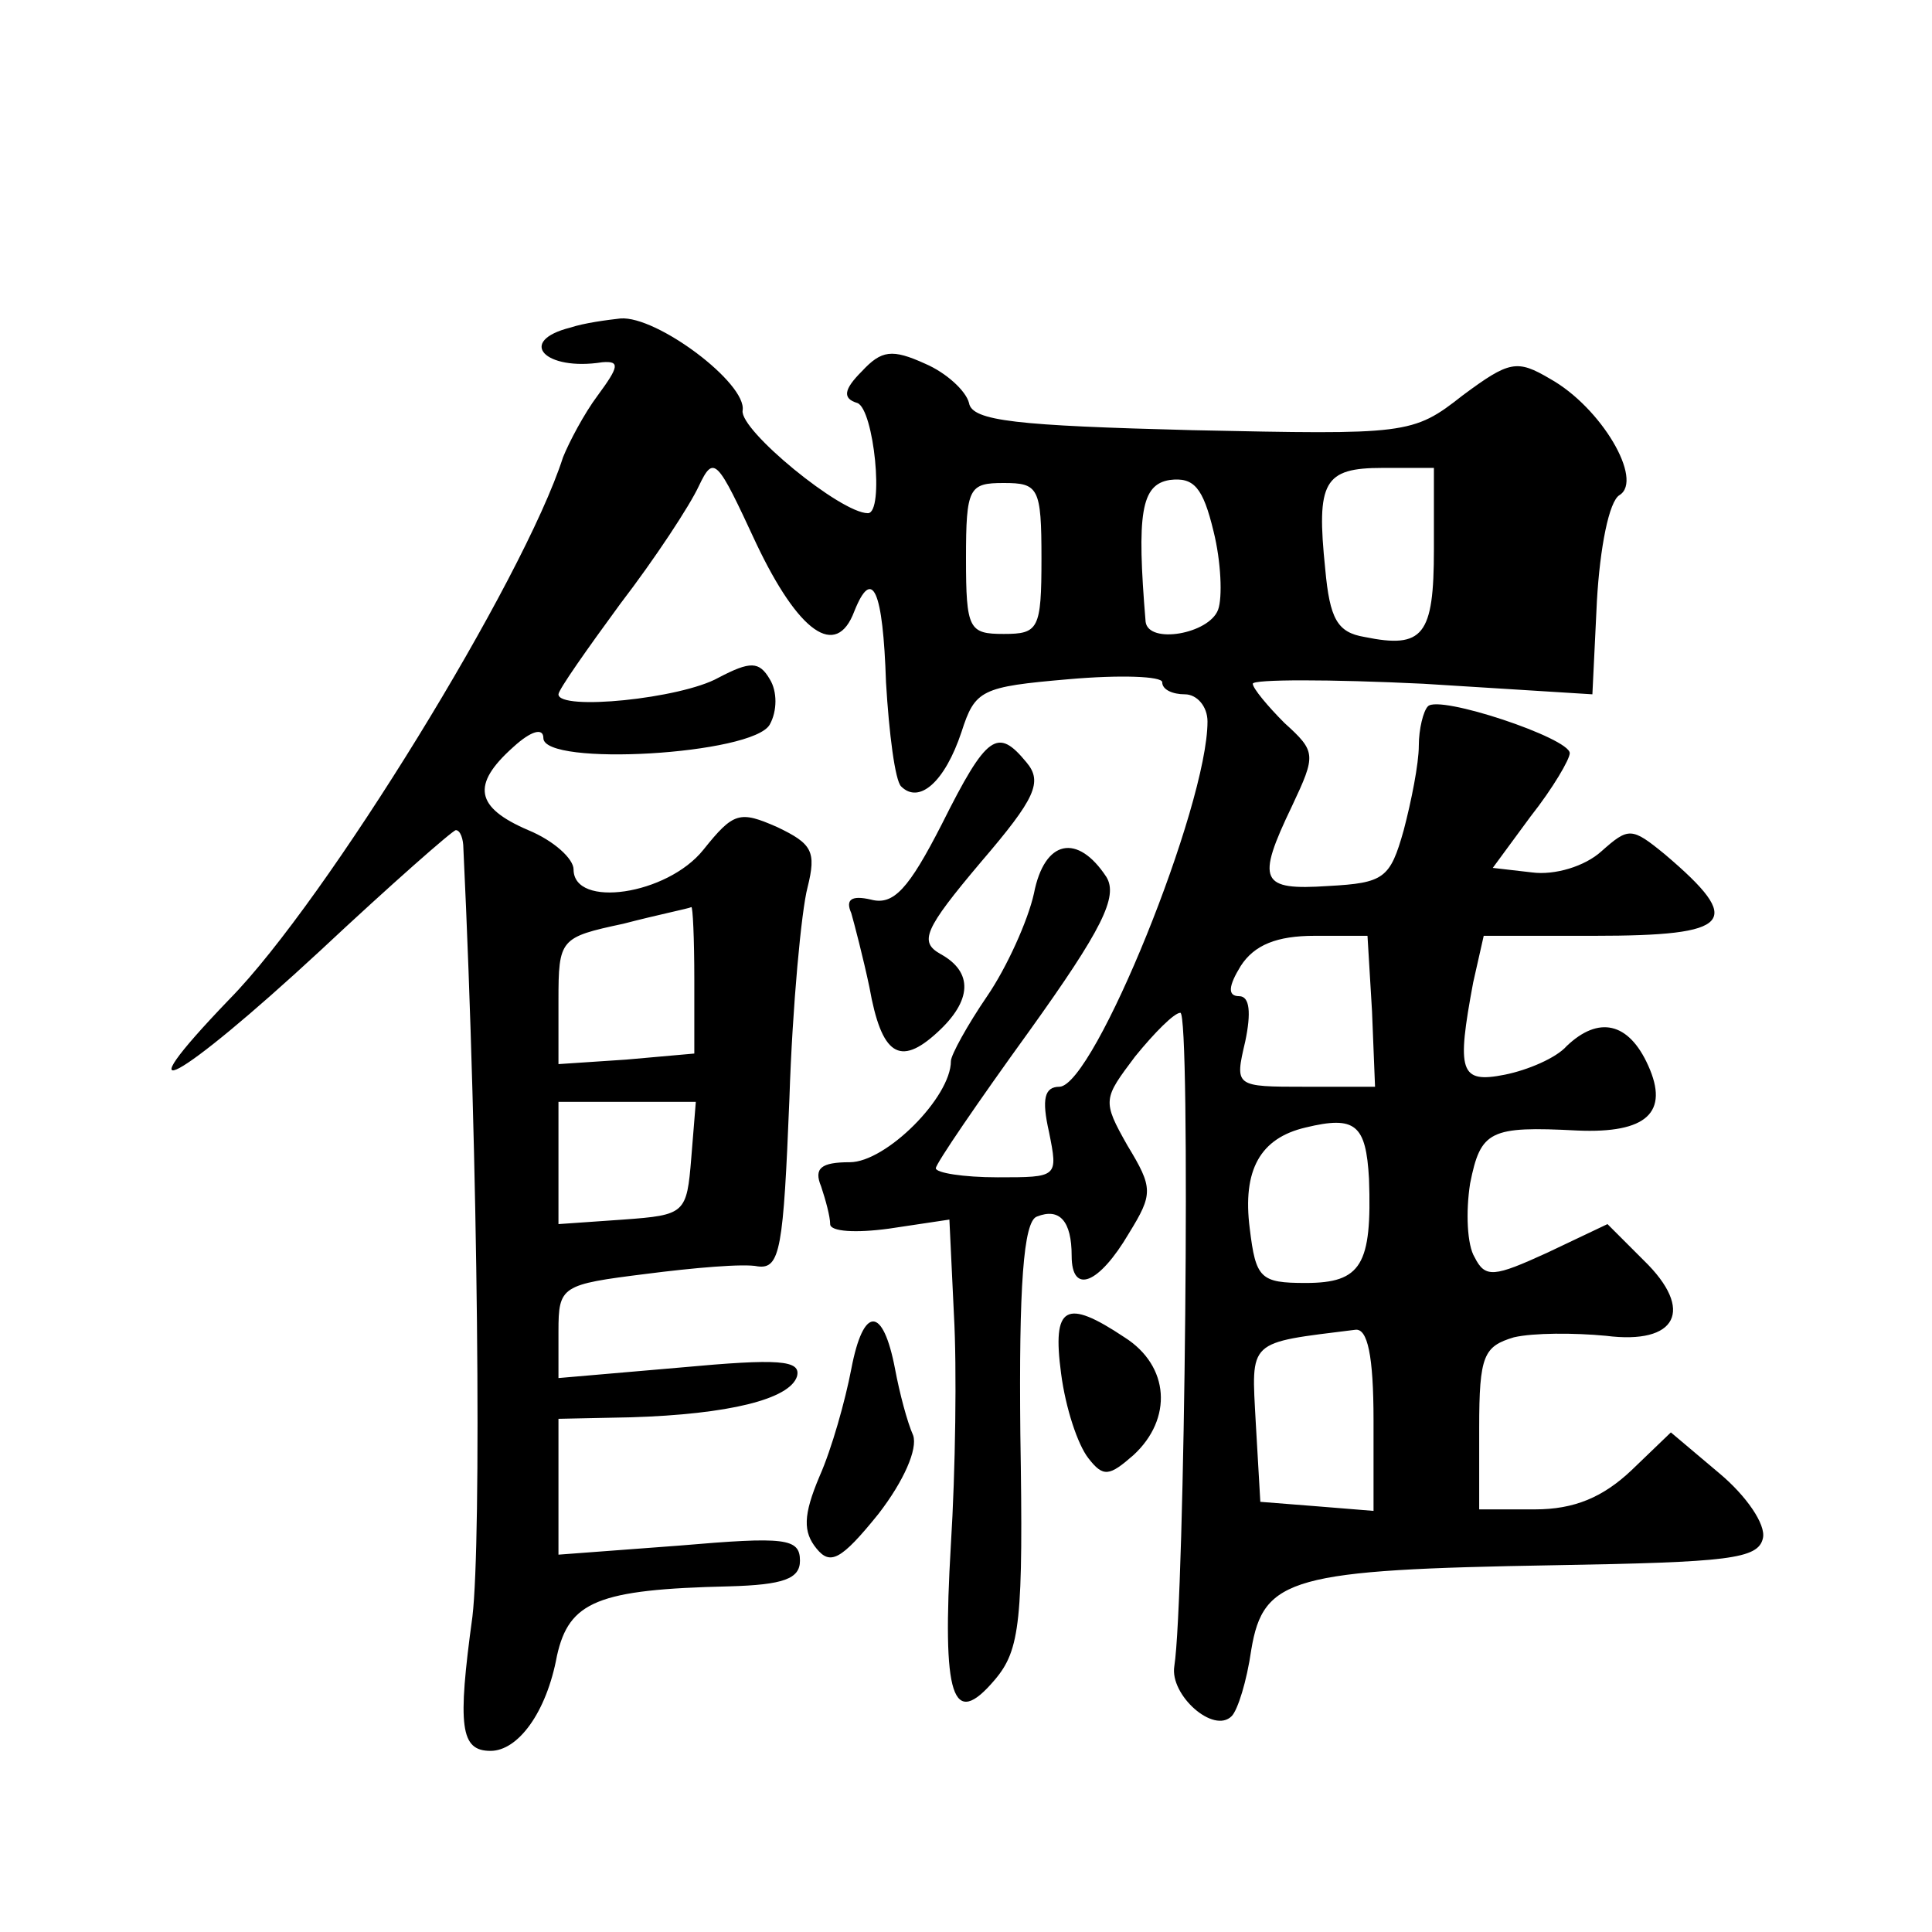<?xml version="1.0" standalone="no"?>
<!DOCTYPE svg PUBLIC "-//W3C//DTD SVG 20010904//EN"
 "http://www.w3.org/TR/2001/REC-SVG-20010904/DTD/svg10.dtd">
<svg version="1.0" xmlns="http://www.w3.org/2000/svg"
 width="128pt" height="128pt" viewBox="0 0 128 128"
 preserveAspectRatio="xMidYMid meet">
<g transform="translate(0,128) scale(0.1,-0.1)"
fill="#0" stroke="none">
<path d="M378 1063 c-36 -9 -17 -29 21 -23 12 1 11 -3 -3 -22 -9 -12 -19 -31 -23
-41 -26 -81 -157 -294 -221 -359 -74 -77 -34 -55 60 32 47 44 88 80 90 80 3 0 5
-6 5 -12 10 -210 12 -458 6 -509 -10 -73 -8 -89 12 -89 18 0 37 25 44 63 8 36 27
44 114 46 36 1 47 5 47 17 0 15 -10 16 -80 10 l-80 -6 0 45 0 45 48 1 c65 2 105
12 110 27 3 11 -12 12 -77 6 l-81 -7 0 31 c0 30 2 31 58 38 31 4 65 7 74 5 15 -2
17 12 21 111 2 62 8 125 12 140 6 24 3 29 -20 40 -25 11 -29 10 -49 -15 -24 -30
-86 -39 -86 -13 0 7 -13 19 -30 26 -35 15 -38 30 -10 55 12 11 20 13 20 6 0 -19
139 -11 150 9 5 9 5 22 0 30 -7 12 -13 12 -34 1 -25 -14 -106 -22 -106 -11 0 3
19 30 41 60 23 30 46 65 52 78 10 21 12 18 38 -38 28 -59 53 -77 65 -45 12 30 19
14 21 -47 2 -34 6 -65 10 -69 12 -12 29 3 40 36 9 28 13 30 71 35 34 3 62 2 62
-2 0 -5 7 -8 15 -8 8 0 15 -8 15 -18 0 -56 -75 -241 -98 -242 -10 0 -12 -8 -7 -30
6 -30 6 -30 -34 -30 -23 0 -41 3 -41 6 0 3 28 44 62 91 48 67 59 89 51 102 -19
29 -41 25 -48 -11 -4 -18 -18 -49 -31 -68 -13 -19 -24 -39 -24 -43 0 -24 -43 -67
-67 -67 -19 0 -24 -4 -19 -16 3 -9 6 -20 6 -25 0 -5 17 -6 39 -3 l40 6 3 -63 c2
-35 1 -104 -2 -152 -6 -102 1 -123 29 -90 17 20 19 39 17 163 -1 97 2 141 11 144
15 6 23 -3 23 -26 0 -26 18 -19 38 15 16 26 16 30 -1 58 -17 30 -16 31 5 59 13
16 26 29 30 29 7 1 3 -389 -4 -433 -3 -19 26 -45 38 -33 4 4 10 23 13 44 8 48 27
53 201 56 115 2 135 4 138 18 2 9 -11 28 -29 43 l-32 27 -26 -25 c-19 -18 -38 -26
-64 -26 l-37 0 0 54 c0 48 3 54 23 60 13 3 40 3 61 1 47 -6 59 17 25 50 l-24 24
-40 -19 c-35 -16 -41 -17 -48 -3 -5 8 -6 30 -3 49 7 35 13 38 71 35 46 -2 61 12
47 43 -13 29 -33 33 -54 13 -7 -8 -26 -16 -41 -19 -30 -6 -32 2 -21 61 l7 31 73
0 c92 0 100 9 47 54 -22 18 -24 18 -42 2 -11 -10 -31 -16 -46 -14 l-26 3 25 34
c15 19 26 38 26 42 0 10 -87 39 -94 31 -3 -3 -6 -15 -6 -26 0 -12 -5 -37 -10 -56
-9 -32 -13 -35 -50 -37 -45 -3 -48 3 -24 53 16 34 16 36 -5 55 -11 11 -21 23 -21
26 0 3 51 3 113 0 l112 -7 3 62 c2 35 8 66 15 70 16 10 -12 58 -46 77 -22 13 -27
12 -58 -11 -33 -26 -37 -26 -179 -23 -116 3 -146 6 -148 18 -2 8 -15 20 -29 26
-22 10 -29 9 -42 -5 -12 -12 -13 -18 -3 -21 11 -4 18 -73 7 -73 -18 0 -85 55 -83
68 3 18 -57 63 -81 61 -9 -1 -24 -3 -33 -6z m429 -187 c-6 -16 -46 -23 -48 -8 -6
72 -3 91 16 94 16 2 22 -5 29 -34 5 -20 6 -44 3 -52z m143 40 c0 -57 -7 -66 -46
-58 -18 3 -23 12 -26 45 -6 58 -1 67 38 67 l34 0 0 -54z m-260 -6 c0 -47 -2 -50
-25 -50 -23 0 -25 3 -25 50 0 47 2 50 25 50 23 0 25 -3 25 -50z m-230 -279 l0 -49
-45 -4 -45 -3 0 42 c0 41 1 42 43 51 23 6 43 10 45 11 1 1 2 -21 2 -48z m449 -21
l2 -50 -46 0 c-47 0 -47 0 -40 30 4 19 3 30 -4 30 -8 0 -7 7 1 20 9 14 24 20 49
20 l35 0 3 -50z m-451 -97 c-3 -37 -4 -38 -45 -41 l-43 -3 0 40 0 41 46 0 45 0
-3 -37z m449 -14 c2 -57 -5 -69 -42 -69 -30 0 -33 3 -37 36 -5 39 7 60 37 67 33
8 40 2 42 -34z m3 -160 l0 -60 -37 3 -38 3 -3 52 c-3 56 -6 53 66 62 8 1 12 -17
12 -60z M624 734 c-22 -43 -32 -54 -47 -50 -13 3 -17 0 -13 -9 2 -7 8 -30 12 -49
8 -45 20 -53 45 -30 23 21 24 40 2 52 -14 8 -11 16 27 61 36 42 41 53 30 66 -19
23 -26 19 -56 -41z M564 373 c-4 -21 -13 -53 -21 -71 -11 -26 -11 -37 -2 -48 9
-11 16 -8 41 23 17 22 26 43 23 52 -4 9 -9 28 -12 44 -8 42 -21 42 -29 0z M703
370 c3 -23 11 -47 18 -56 10 -13 14 -12 30 2 26 24 24 59 -6 78 -39 26 -48 21 -42
-24z"/>
</g>
</svg>
